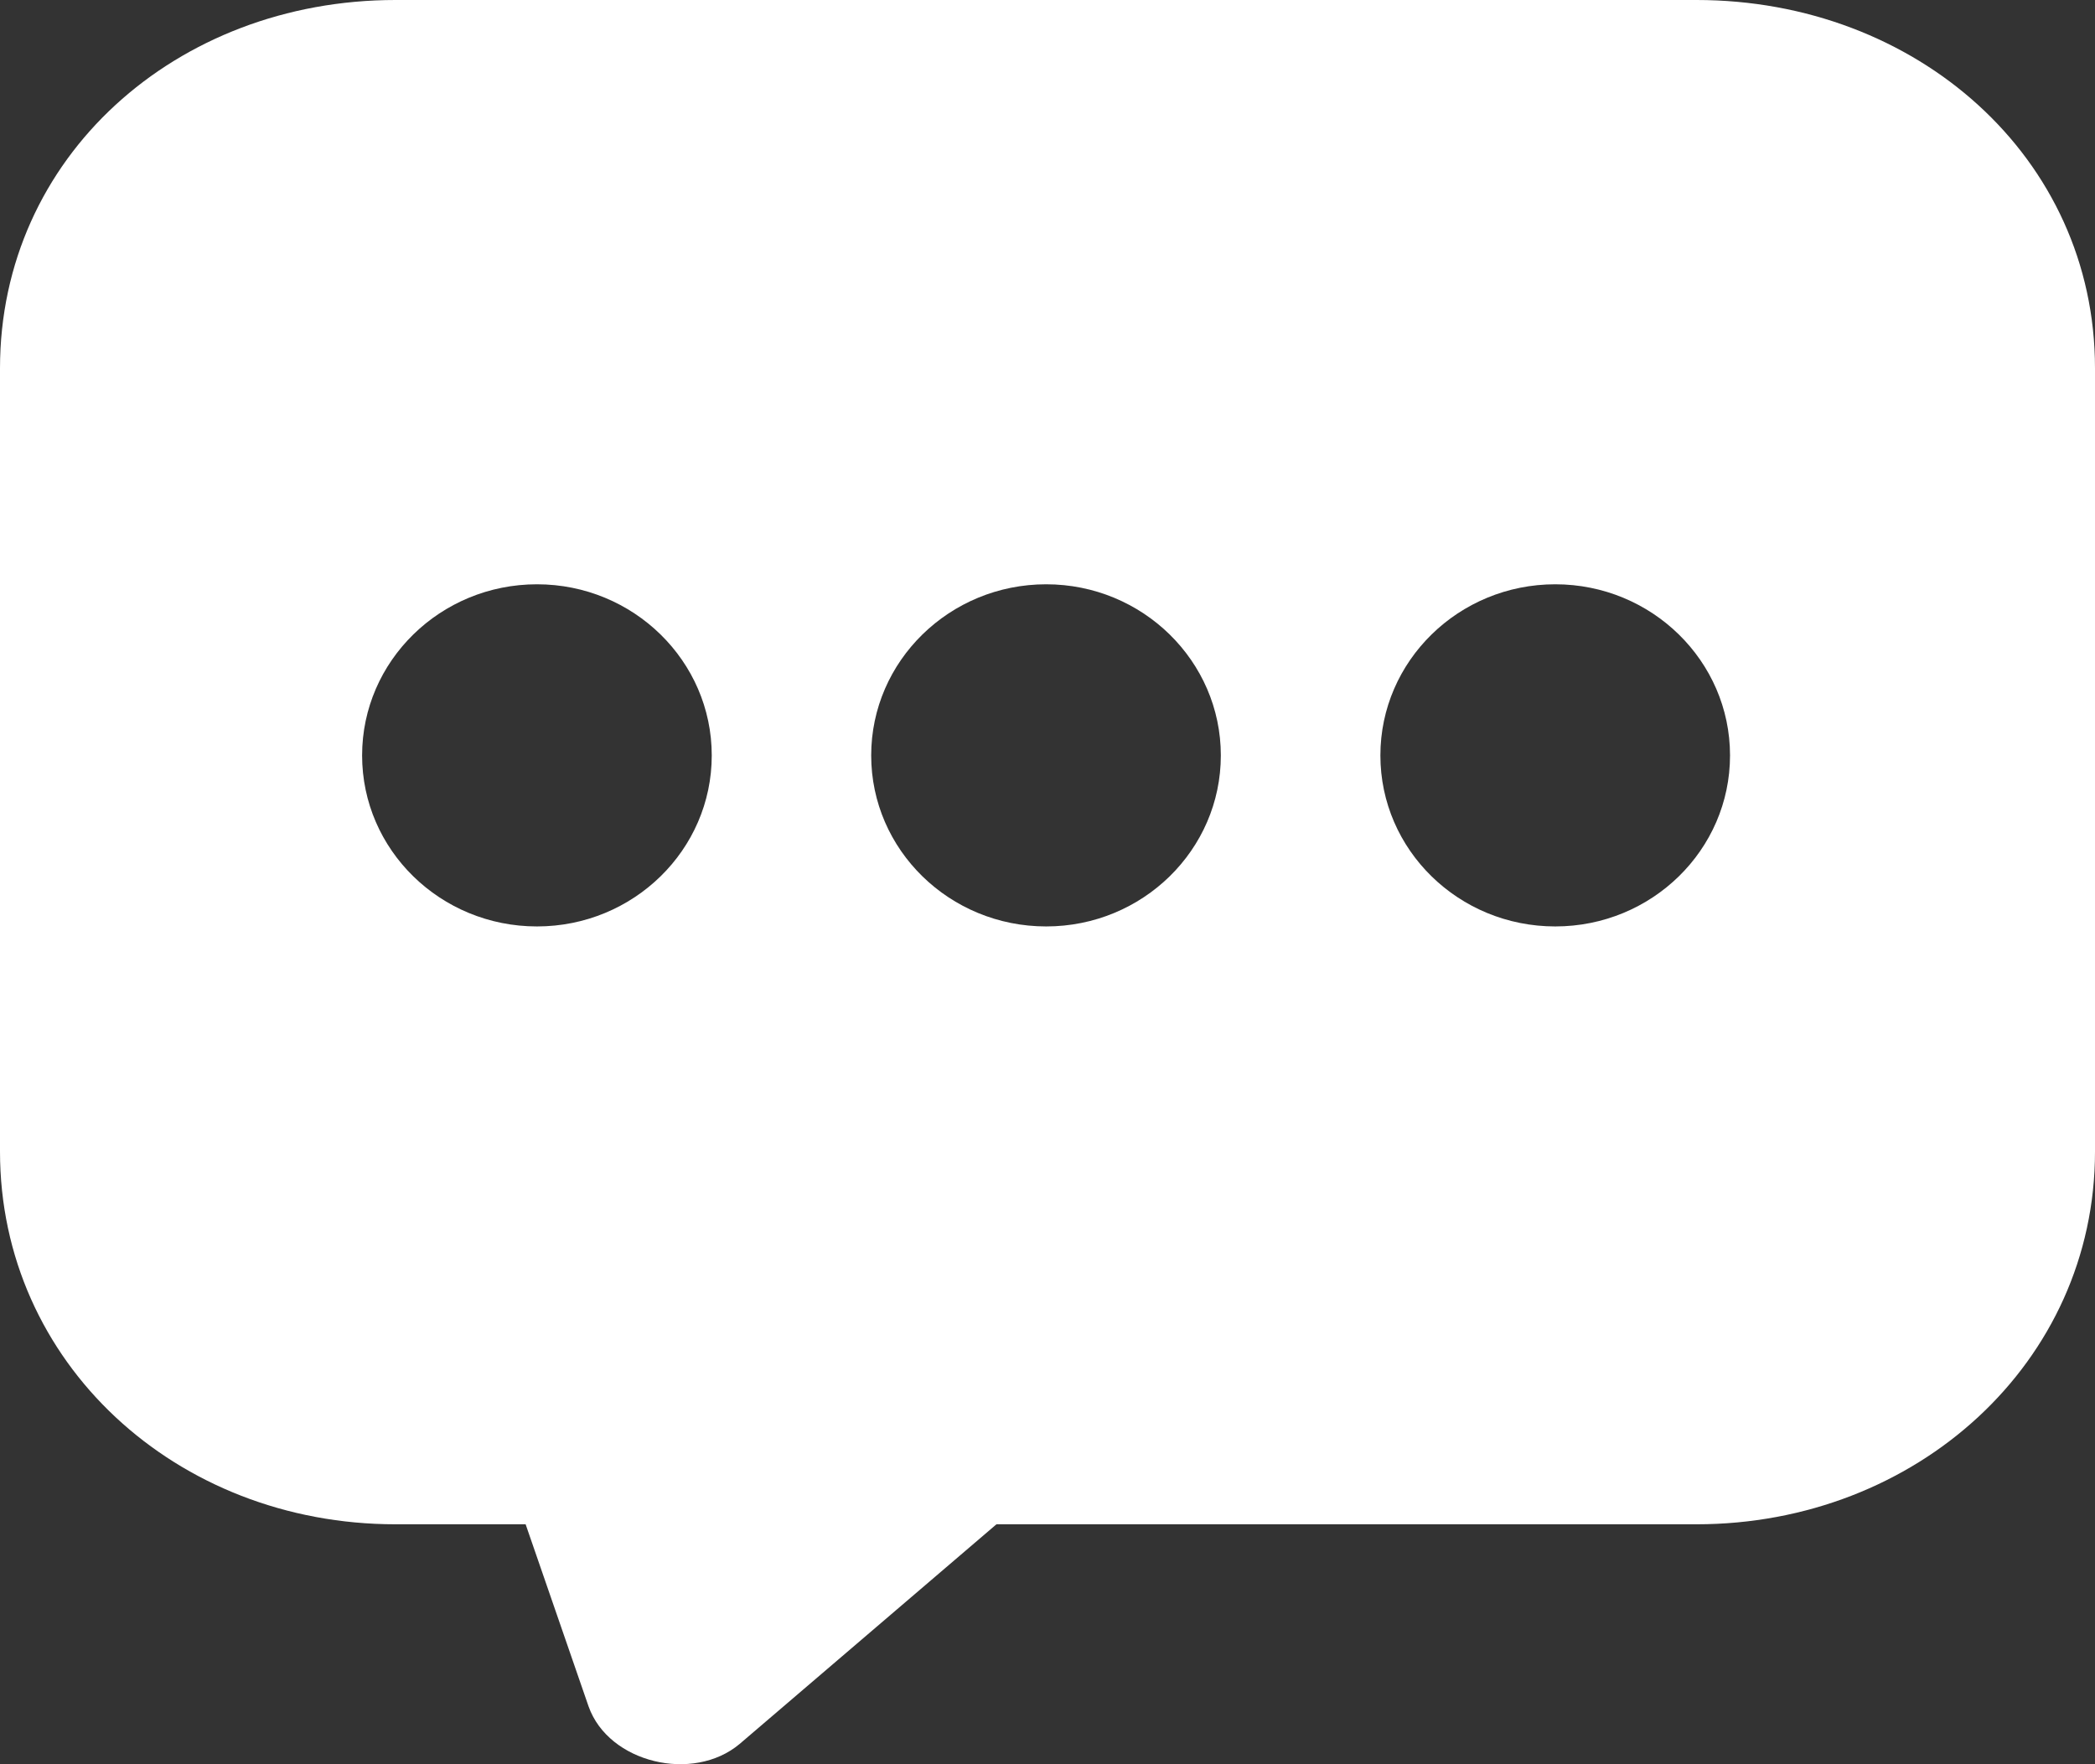 <svg width="19" height="16" viewBox="0 0 19 16" fill="none" xmlns="http://www.w3.org/2000/svg">
<rect x="0" y="0" width="19" height="16" fill="#333333" stroke="none"/>
<path d="M15.386 0H3.587C1.597 0 0 1.425 0 3.34V10.444C0 12.358 1.597 13.824 3.587 13.824H4.767L5.338 15.476C5.52 15.989 6.287 16.17 6.708 15.816L9.037 13.824H15.386C17.378 13.824 19 12.358 19 10.444V3.34C19 1.425 17.378 0 15.386 0ZM4.87 8.402C3.994 8.402 3.284 7.708 3.284 6.851C3.284 5.995 3.994 5.299 4.87 5.299C5.745 5.299 6.455 5.995 6.455 6.851C6.455 7.708 5.745 8.402 4.87 8.402ZM9.488 8.402C8.612 8.402 7.901 7.708 7.901 6.851C7.901 5.995 8.612 5.299 9.488 5.299C10.362 5.299 11.072 5.995 11.072 6.851C11.072 7.708 10.362 8.402 9.488 8.402ZM14.105 8.402C13.229 8.402 12.519 7.708 12.519 6.851C12.519 5.995 13.229 5.299 14.105 5.299C14.98 5.299 15.69 5.995 15.69 6.851C15.69 7.708 14.98 8.402 14.105 8.402Z" fill="white"/>
</svg>

